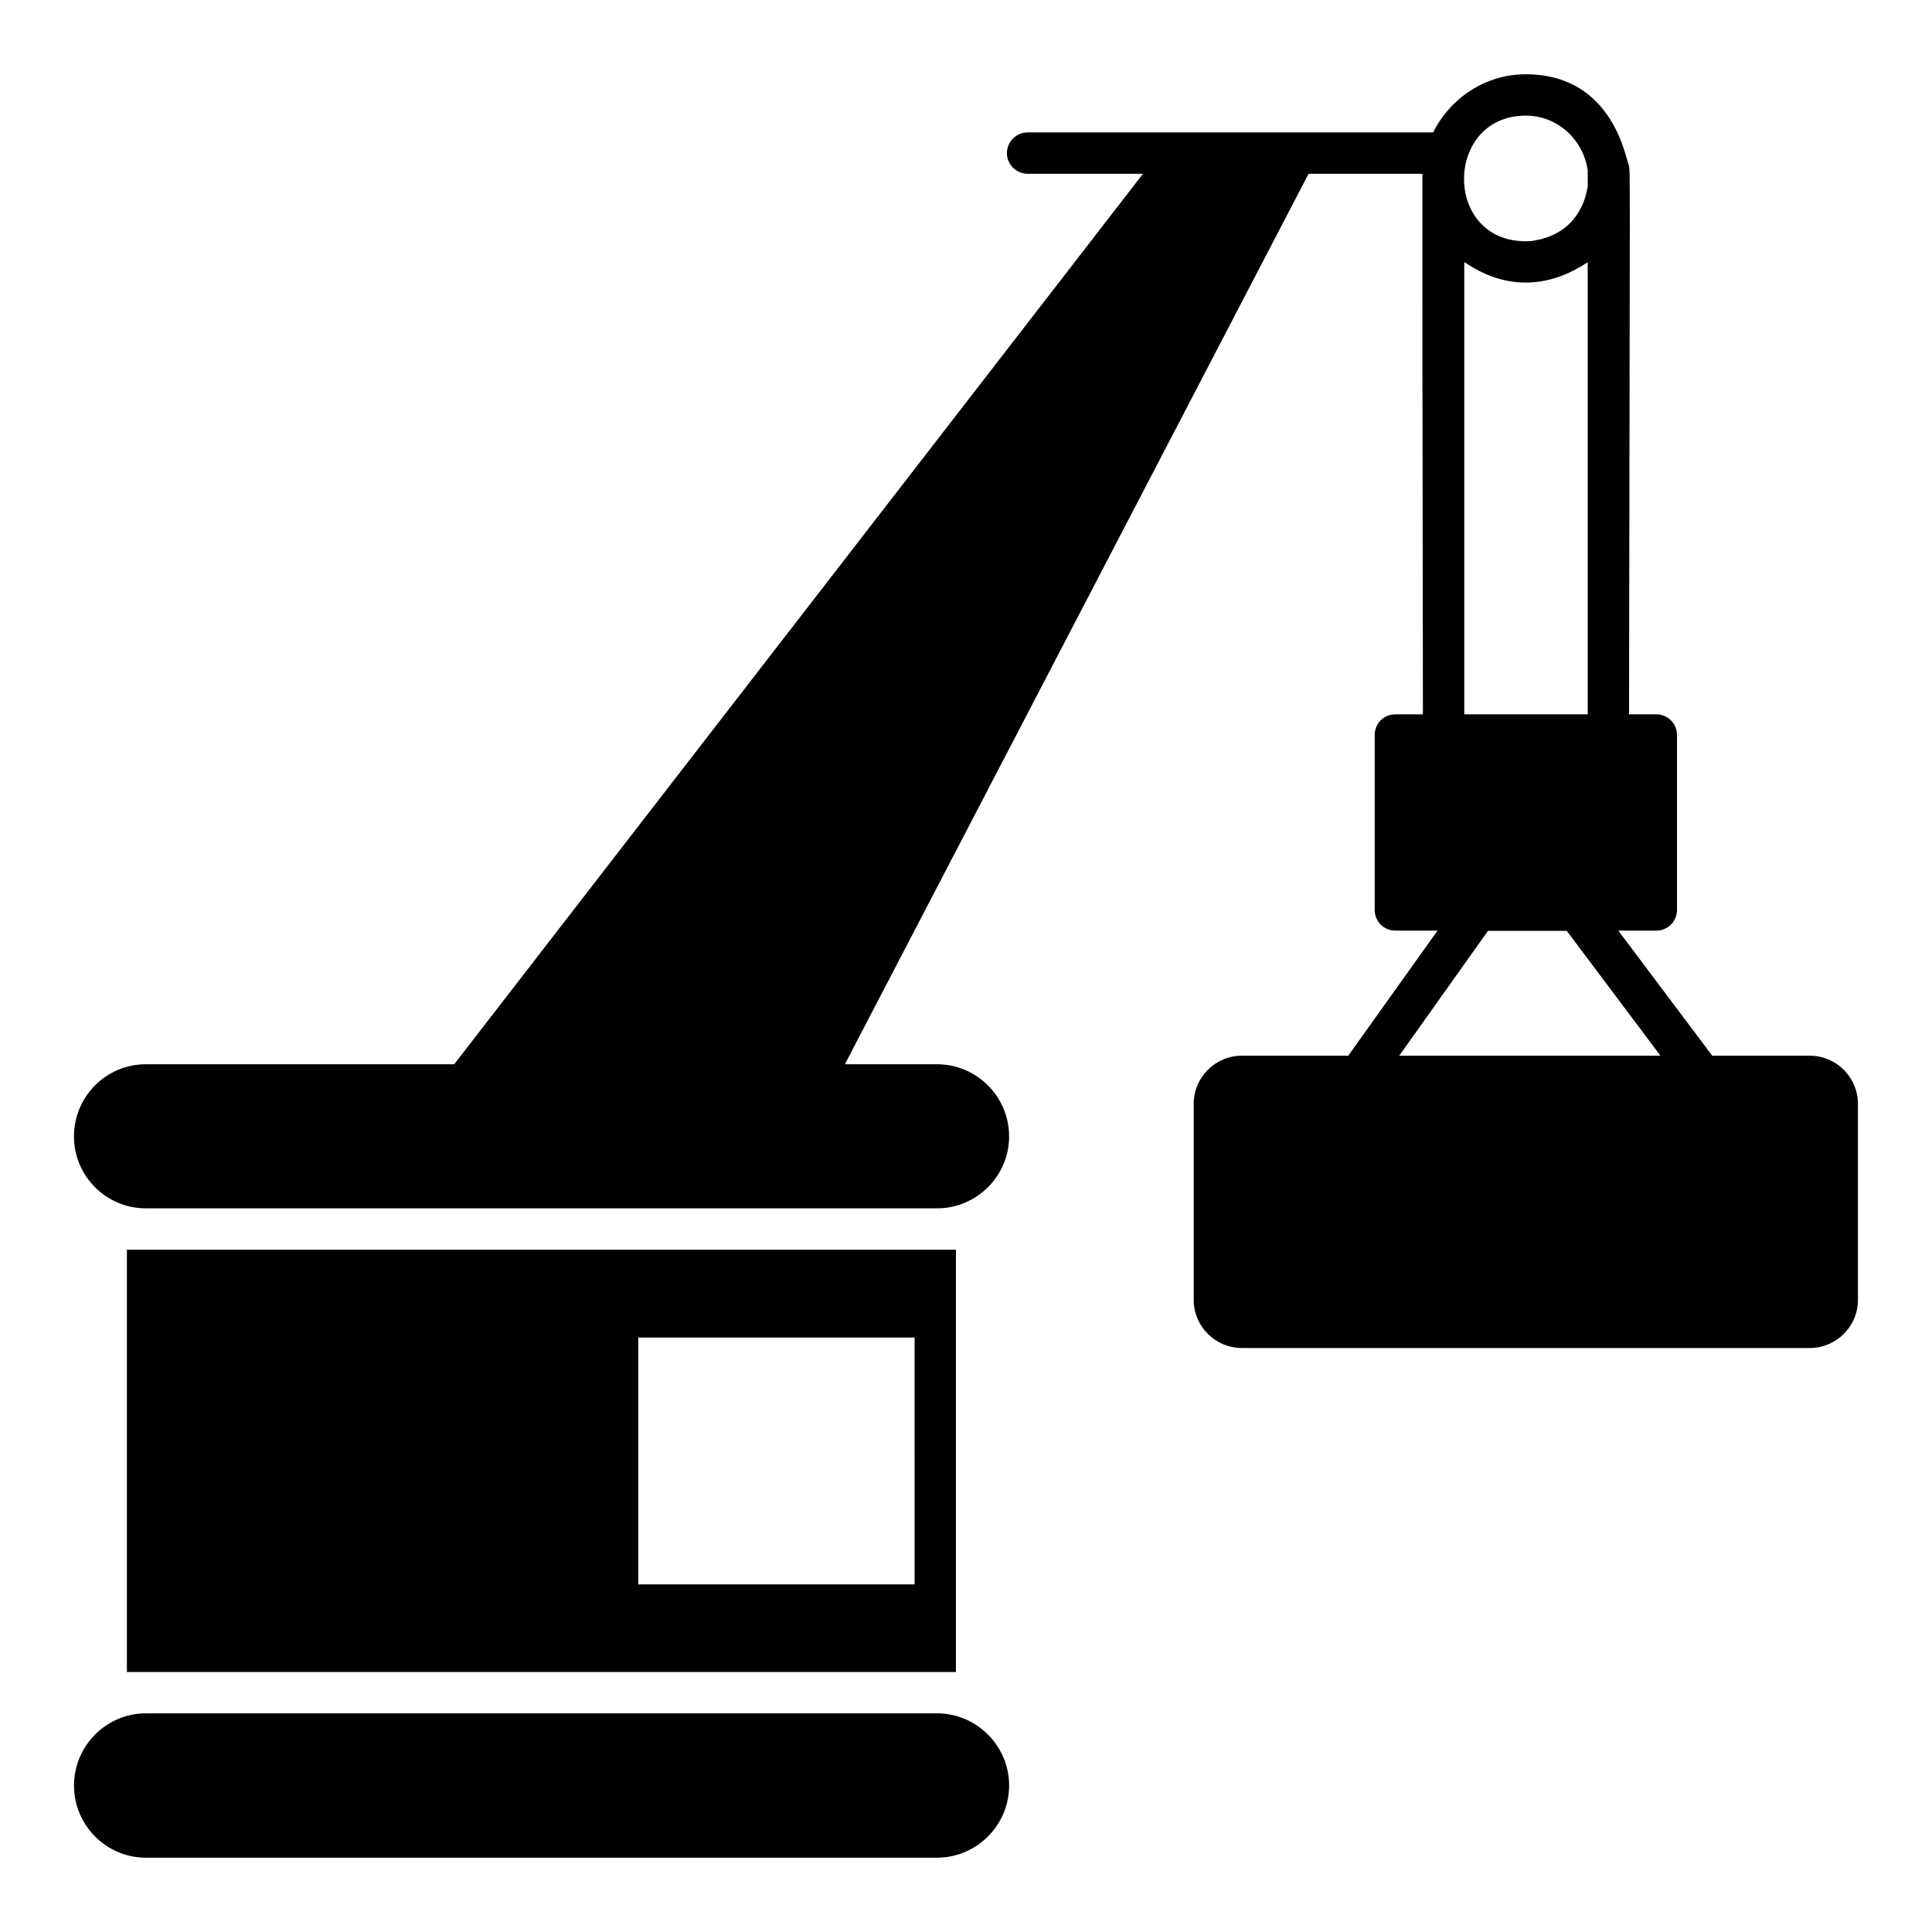 <?xml version="1.0" encoding="UTF-8"?>
<!-- Uploaded to: SVG Repo, www.svgrepo.com, Generator: SVG Repo Mixer Tools -->
<svg fill="#000000" width="800px" height="800px" version="1.1" viewBox="144 144 512 512" xmlns="http://www.w3.org/2000/svg">
 <g>
  <path d="m411.43 617.18c0 10.516-8.617 19.129-19.129 19.129l-209.63 0.004c-10.516 0-19.059-8.617-19.059-19.129 0-10.516 8.543-19.129 19.059-19.129h209.63c10.512-0.004 19.129 8.609 19.129 19.125z"/>
  <path d="m623.61 423.77h-25.848l-24.898-33.148h10.078c2.992 0 5.477-2.41 5.477-5.477v-46.363c0-3.066-2.481-5.477-5.477-5.477l-7.231-0.004c0.219-152.82 0.363-142.23-0.074-145.67-0.73-0.73-3.723-23.949-27.309-23.949-10.734 0-20.008 6.352-24.535 15.406l-107.48 0.004c-2.992 0-5.477 2.484-5.477 5.477 0 2.992 2.484 5.477 5.477 5.477h30.594l-182.54 235.99h-81.703c-10.516 0-19.059 8.543-19.059 19.129 0 10.516 8.543 19.059 19.059 19.059h209.63c10.516 0 19.129-8.543 19.129-19.059 0-10.586-8.617-19.129-19.129-19.129h-24.387l122.88-235.99h30.156c0 76.812 0 14.676 0.145 143.26h-7.301c-3.066 0-5.477 2.41-5.477 5.477v46.363c0 3.066 2.41 5.477 5.477 5.477h11.172l-23.656 33.148h-28.184c-7.008 0-12.777 5.695-12.777 12.777v51.914c0 7.082 5.769 12.777 12.777 12.777h150.48c7.008 0 12.777-5.695 12.777-12.777v-51.914c0-7.082-5.766-12.777-12.777-12.777zm-75.277-249.13c8.469 0 15.332 6.426 16.43 14.602v4.16c-0.219 0.73-1.168 11.391-12.852 14.094-0.73 0-0.949 0.438-3.578 0.438-22.051 0-21.543-33.293 0-33.293zm16.426 38.844v119.82h-32.711v-119.82c0.73 0.07 14.605 12.121 32.711 0zm-26.43 177.21h20.883l24.824 33.074h-69.219z"/>
  <path d="m177.63 475.17v111.93h219.7v-111.93zm208.75 88.715h-73.238v-65.422h73.234z"/>
 </g>
</svg>